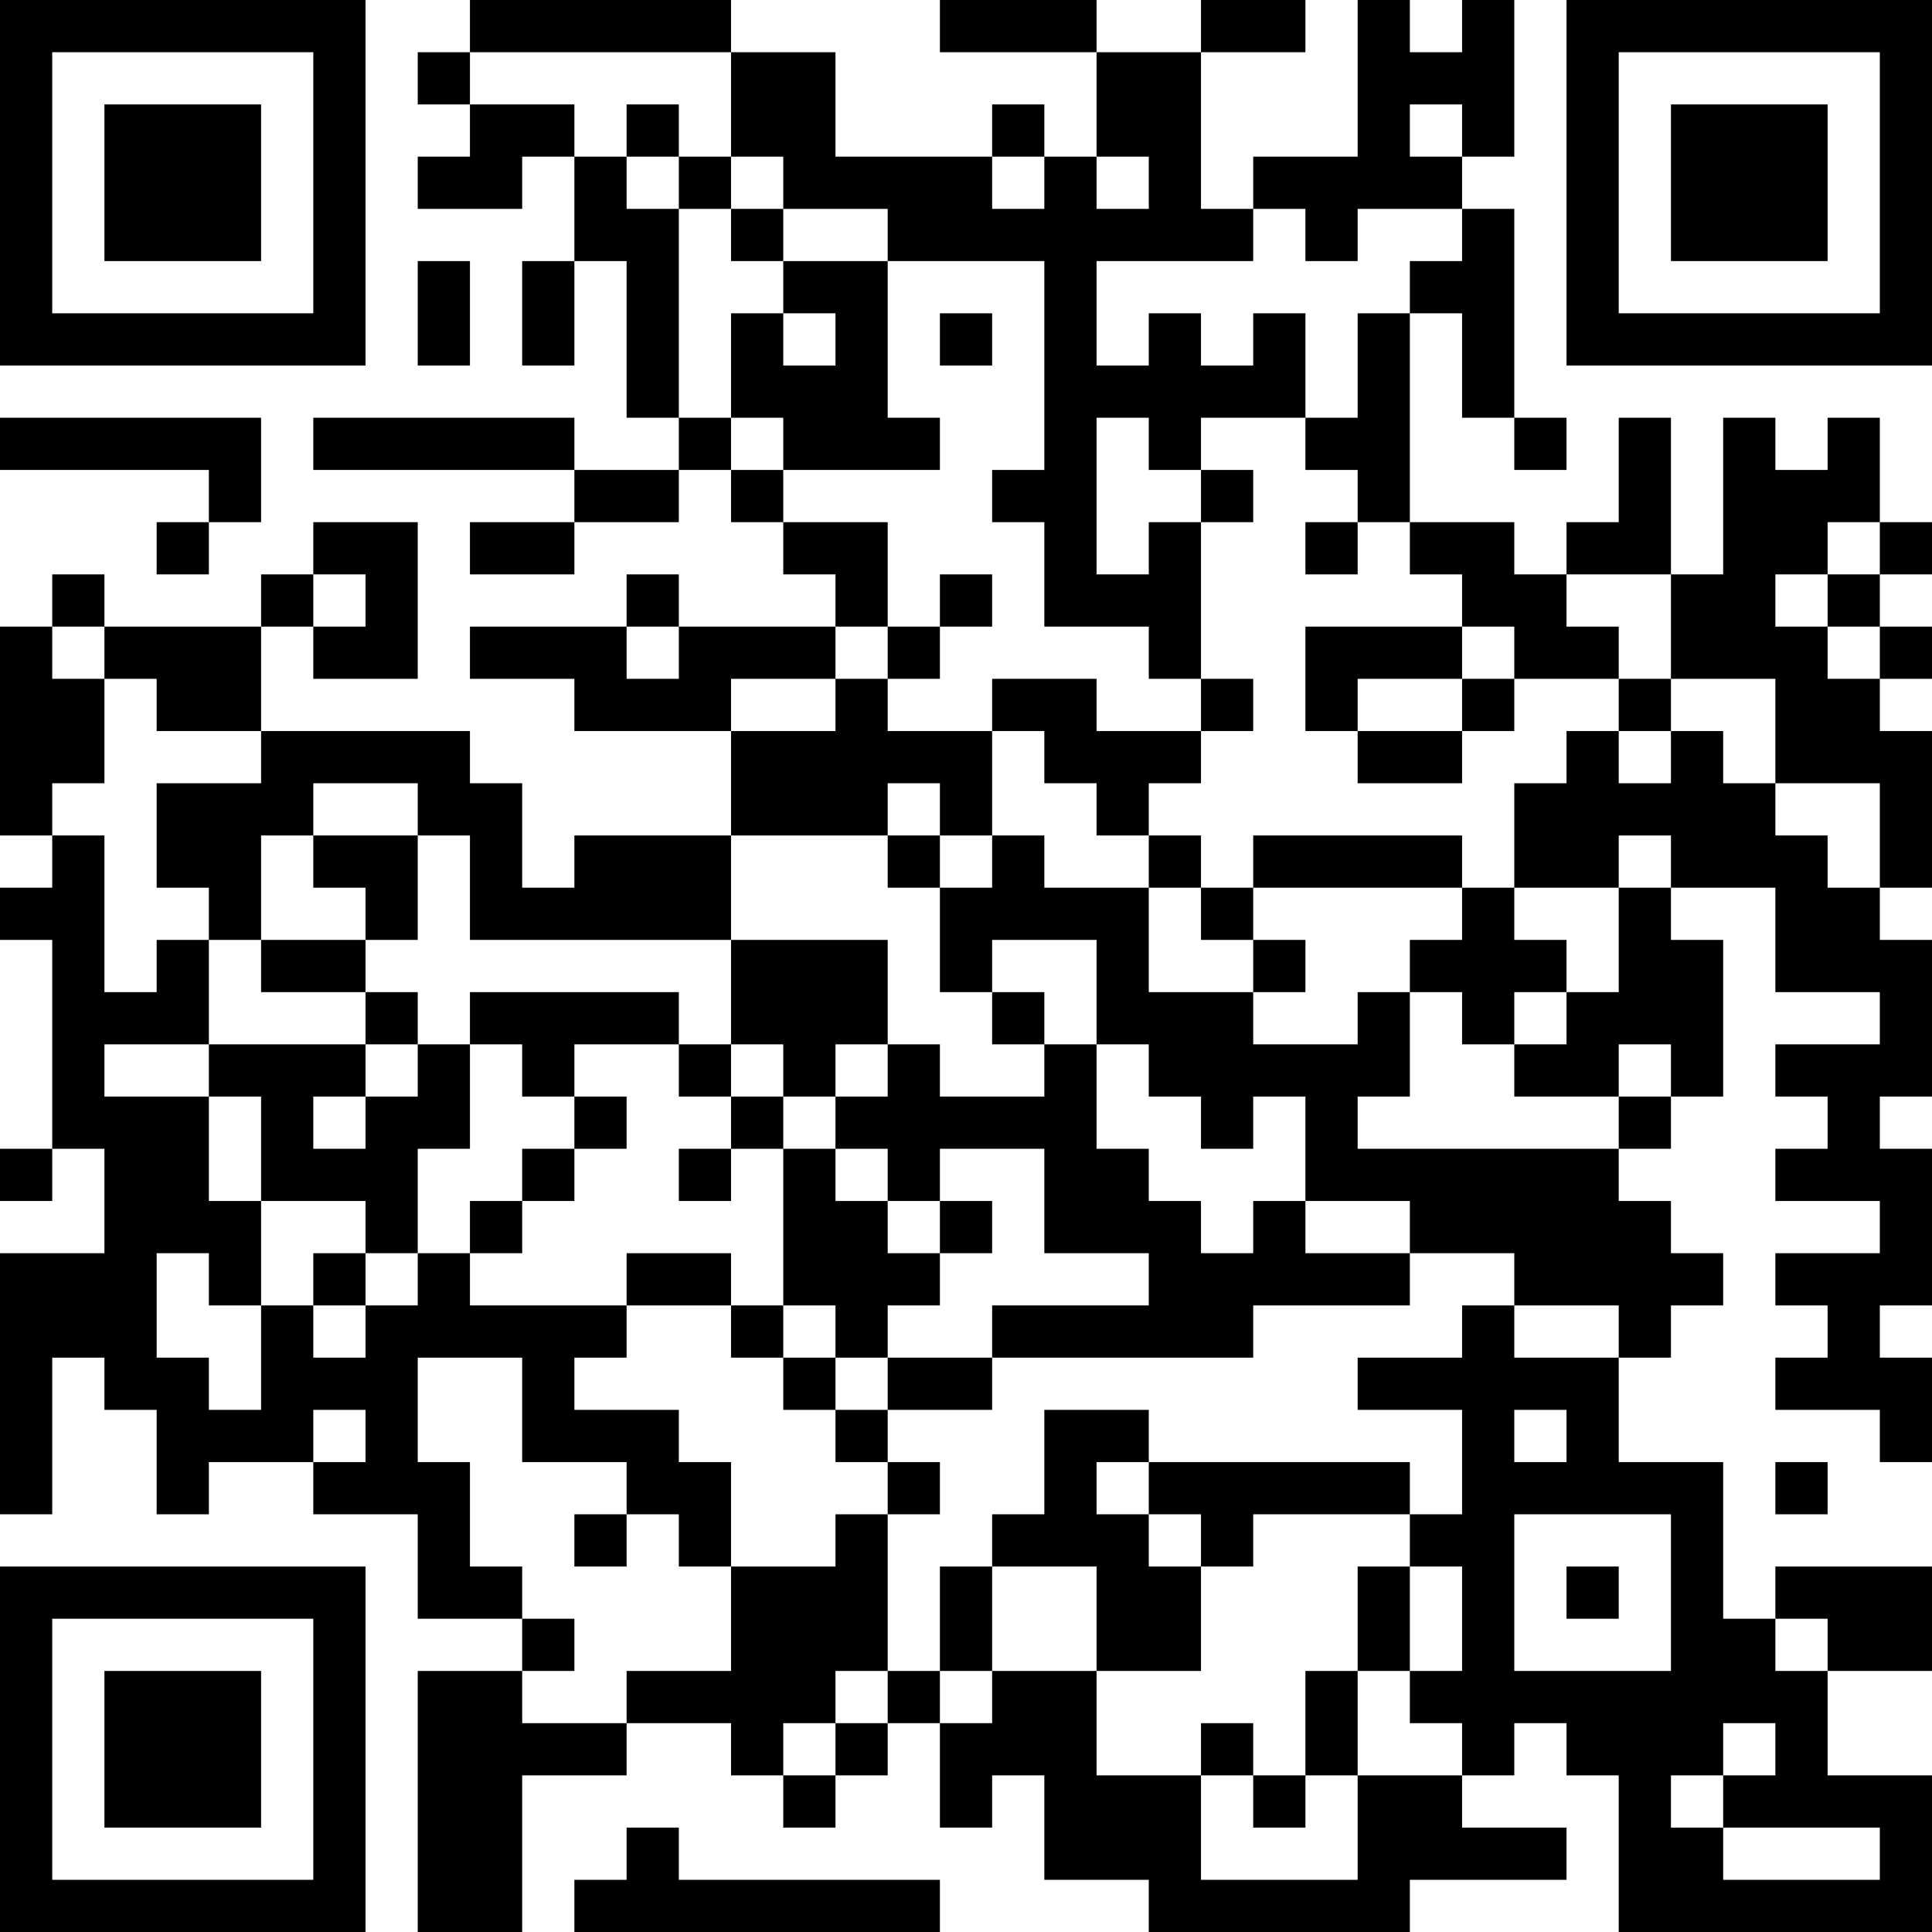 <?xml version="1.0" encoding="UTF-8"?>
<svg xmlns="http://www.w3.org/2000/svg" version="1.1" width="400" height="400" viewBox="0 0 400 400"><rect x="0" y="0" width="400" height="400" fill="#ffffff"/><g transform="scale(10.811)"><g transform="translate(0,0)"><path fill-rule="evenodd" d="M9 0L9 1L8 1L8 2L9 2L9 3L8 3L8 4L10 4L10 3L11 3L11 5L10 5L10 7L11 7L11 5L12 5L12 8L13 8L13 9L11 9L11 8L6 8L6 9L11 9L11 10L9 10L9 11L11 11L11 10L13 10L13 9L14 9L14 10L15 10L15 11L16 11L16 12L13 12L13 11L12 11L12 12L9 12L9 13L11 13L11 14L14 14L14 16L11 16L11 17L10 17L10 15L9 15L9 14L5 14L5 12L6 12L6 13L8 13L8 10L6 10L6 11L5 11L5 12L2 12L2 11L1 11L1 12L0 12L0 16L1 16L1 17L0 17L0 18L1 18L1 22L0 22L0 23L1 23L1 22L2 22L2 24L0 24L0 29L1 29L1 26L2 26L2 27L3 27L3 29L4 29L4 28L6 28L6 29L8 29L8 31L10 31L10 32L8 32L8 37L10 37L10 34L12 34L12 33L14 33L14 34L15 34L15 35L16 35L16 34L17 34L17 33L18 33L18 35L19 35L19 34L20 34L20 36L22 36L22 37L27 37L27 36L30 36L30 35L28 35L28 34L29 34L29 33L30 33L30 34L31 34L31 37L37 37L37 34L35 34L35 32L37 32L37 30L34 30L34 31L33 31L33 28L31 28L31 26L32 26L32 25L33 25L33 24L32 24L32 23L31 23L31 22L32 22L32 21L33 21L33 18L32 18L32 17L34 17L34 19L36 19L36 20L34 20L34 21L35 21L35 22L34 22L34 23L36 23L36 24L34 24L34 25L35 25L35 26L34 26L34 27L36 27L36 28L37 28L37 26L36 26L36 25L37 25L37 22L36 22L36 21L37 21L37 18L36 18L36 17L37 17L37 14L36 14L36 13L37 13L37 12L36 12L36 11L37 11L37 10L36 10L36 8L35 8L35 9L34 9L34 8L33 8L33 11L32 11L32 8L31 8L31 10L30 10L30 11L29 11L29 10L27 10L27 6L28 6L28 8L29 8L29 9L30 9L30 8L29 8L29 4L28 4L28 3L29 3L29 0L28 0L28 1L27 1L27 0L26 0L26 3L24 3L24 4L23 4L23 1L25 1L25 0L23 0L23 1L21 1L21 0L18 0L18 1L21 1L21 3L20 3L20 2L19 2L19 3L16 3L16 1L14 1L14 0ZM9 1L9 2L11 2L11 3L12 3L12 4L13 4L13 8L14 8L14 9L15 9L15 10L17 10L17 12L16 12L16 13L14 13L14 14L16 14L16 13L17 13L17 14L19 14L19 16L18 16L18 15L17 15L17 16L14 16L14 18L9 18L9 16L8 16L8 15L6 15L6 16L5 16L5 18L4 18L4 17L3 17L3 15L5 15L5 14L3 14L3 13L2 13L2 12L1 12L1 13L2 13L2 15L1 15L1 16L2 16L2 19L3 19L3 18L4 18L4 20L2 20L2 21L4 21L4 23L5 23L5 25L4 25L4 24L3 24L3 26L4 26L4 27L5 27L5 25L6 25L6 26L7 26L7 25L8 25L8 24L9 24L9 25L12 25L12 26L11 26L11 27L13 27L13 28L14 28L14 30L13 30L13 29L12 29L12 28L10 28L10 26L8 26L8 28L9 28L9 30L10 30L10 31L11 31L11 32L10 32L10 33L12 33L12 32L14 32L14 30L16 30L16 29L17 29L17 32L16 32L16 33L15 33L15 34L16 34L16 33L17 33L17 32L18 32L18 33L19 33L19 32L21 32L21 34L23 34L23 36L26 36L26 34L28 34L28 33L27 33L27 32L28 32L28 30L27 30L27 29L28 29L28 27L26 27L26 26L28 26L28 25L29 25L29 26L31 26L31 25L29 25L29 24L27 24L27 23L25 23L25 21L24 21L24 22L23 22L23 21L22 21L22 20L21 20L21 18L19 18L19 19L18 19L18 17L19 17L19 16L20 16L20 17L22 17L22 19L24 19L24 20L26 20L26 19L27 19L27 21L26 21L26 22L31 22L31 21L32 21L32 20L31 20L31 21L29 21L29 20L30 20L30 19L31 19L31 17L32 17L32 16L31 16L31 17L29 17L29 15L30 15L30 14L31 14L31 15L32 15L32 14L33 14L33 15L34 15L34 16L35 16L35 17L36 17L36 15L34 15L34 13L32 13L32 11L30 11L30 12L31 12L31 13L29 13L29 12L28 12L28 11L27 11L27 10L26 10L26 9L25 9L25 8L26 8L26 6L27 6L27 5L28 5L28 4L26 4L26 5L25 5L25 4L24 4L24 5L21 5L21 7L22 7L22 6L23 6L23 7L24 7L24 6L25 6L25 8L23 8L23 9L22 9L22 8L21 8L21 11L22 11L22 10L23 10L23 13L22 13L22 12L20 12L20 10L19 10L19 9L20 9L20 5L17 5L17 4L15 4L15 3L14 3L14 1ZM12 2L12 3L13 3L13 4L14 4L14 5L15 5L15 6L14 6L14 8L15 8L15 9L18 9L18 8L17 8L17 5L15 5L15 4L14 4L14 3L13 3L13 2ZM27 2L27 3L28 3L28 2ZM19 3L19 4L20 4L20 3ZM21 3L21 4L22 4L22 3ZM8 5L8 7L9 7L9 5ZM15 6L15 7L16 7L16 6ZM18 6L18 7L19 7L19 6ZM0 8L0 9L4 9L4 10L3 10L3 11L4 11L4 10L5 10L5 8ZM23 9L23 10L24 10L24 9ZM25 10L25 11L26 11L26 10ZM35 10L35 11L34 11L34 12L35 12L35 13L36 13L36 12L35 12L35 11L36 11L36 10ZM6 11L6 12L7 12L7 11ZM18 11L18 12L17 12L17 13L18 13L18 12L19 12L19 11ZM12 12L12 13L13 13L13 12ZM25 12L25 14L26 14L26 15L28 15L28 14L29 14L29 13L28 13L28 12ZM19 13L19 14L20 14L20 15L21 15L21 16L22 16L22 17L23 17L23 18L24 18L24 19L25 19L25 18L24 18L24 17L28 17L28 18L27 18L27 19L28 19L28 20L29 20L29 19L30 19L30 18L29 18L29 17L28 17L28 16L24 16L24 17L23 17L23 16L22 16L22 15L23 15L23 14L24 14L24 13L23 13L23 14L21 14L21 13ZM26 13L26 14L28 14L28 13ZM31 13L31 14L32 14L32 13ZM6 16L6 17L7 17L7 18L5 18L5 19L7 19L7 20L4 20L4 21L5 21L5 23L7 23L7 24L6 24L6 25L7 25L7 24L8 24L8 22L9 22L9 20L10 20L10 21L11 21L11 22L10 22L10 23L9 23L9 24L10 24L10 23L11 23L11 22L12 22L12 21L11 21L11 20L13 20L13 21L14 21L14 22L13 22L13 23L14 23L14 22L15 22L15 25L14 25L14 24L12 24L12 25L14 25L14 26L15 26L15 27L16 27L16 28L17 28L17 29L18 29L18 28L17 28L17 27L19 27L19 26L24 26L24 25L27 25L27 24L25 24L25 23L24 23L24 24L23 24L23 23L22 23L22 22L21 22L21 20L20 20L20 19L19 19L19 20L20 20L20 21L18 21L18 20L17 20L17 18L14 18L14 20L13 20L13 19L9 19L9 20L8 20L8 19L7 19L7 18L8 18L8 16ZM17 16L17 17L18 17L18 16ZM7 20L7 21L6 21L6 22L7 22L7 21L8 21L8 20ZM14 20L14 21L15 21L15 22L16 22L16 23L17 23L17 24L18 24L18 25L17 25L17 26L16 26L16 25L15 25L15 26L16 26L16 27L17 27L17 26L19 26L19 25L22 25L22 24L20 24L20 22L18 22L18 23L17 23L17 22L16 22L16 21L17 21L17 20L16 20L16 21L15 21L15 20ZM18 23L18 24L19 24L19 23ZM6 27L6 28L7 28L7 27ZM20 27L20 29L19 29L19 30L18 30L18 32L19 32L19 30L21 30L21 32L23 32L23 30L24 30L24 29L27 29L27 28L22 28L22 27ZM29 27L29 28L30 28L30 27ZM21 28L21 29L22 29L22 30L23 30L23 29L22 29L22 28ZM34 28L34 29L35 29L35 28ZM11 29L11 30L12 30L12 29ZM29 29L29 32L32 32L32 29ZM26 30L26 32L25 32L25 34L24 34L24 33L23 33L23 34L24 34L24 35L25 35L25 34L26 34L26 32L27 32L27 30ZM30 30L30 31L31 31L31 30ZM34 31L34 32L35 32L35 31ZM33 33L33 34L32 34L32 35L33 35L33 36L36 36L36 35L33 35L33 34L34 34L34 33ZM12 35L12 36L11 36L11 37L18 37L18 36L13 36L13 35ZM0 0L0 7L7 7L7 0ZM1 1L1 6L6 6L6 1ZM2 2L2 5L5 5L5 2ZM30 0L30 7L37 7L37 0ZM31 1L31 6L36 6L36 1ZM32 2L32 5L35 5L35 2ZM0 30L0 37L7 37L7 30ZM1 31L1 36L6 36L6 31ZM2 32L2 35L5 35L5 32Z" fill="#000000"/></g></g></svg>
